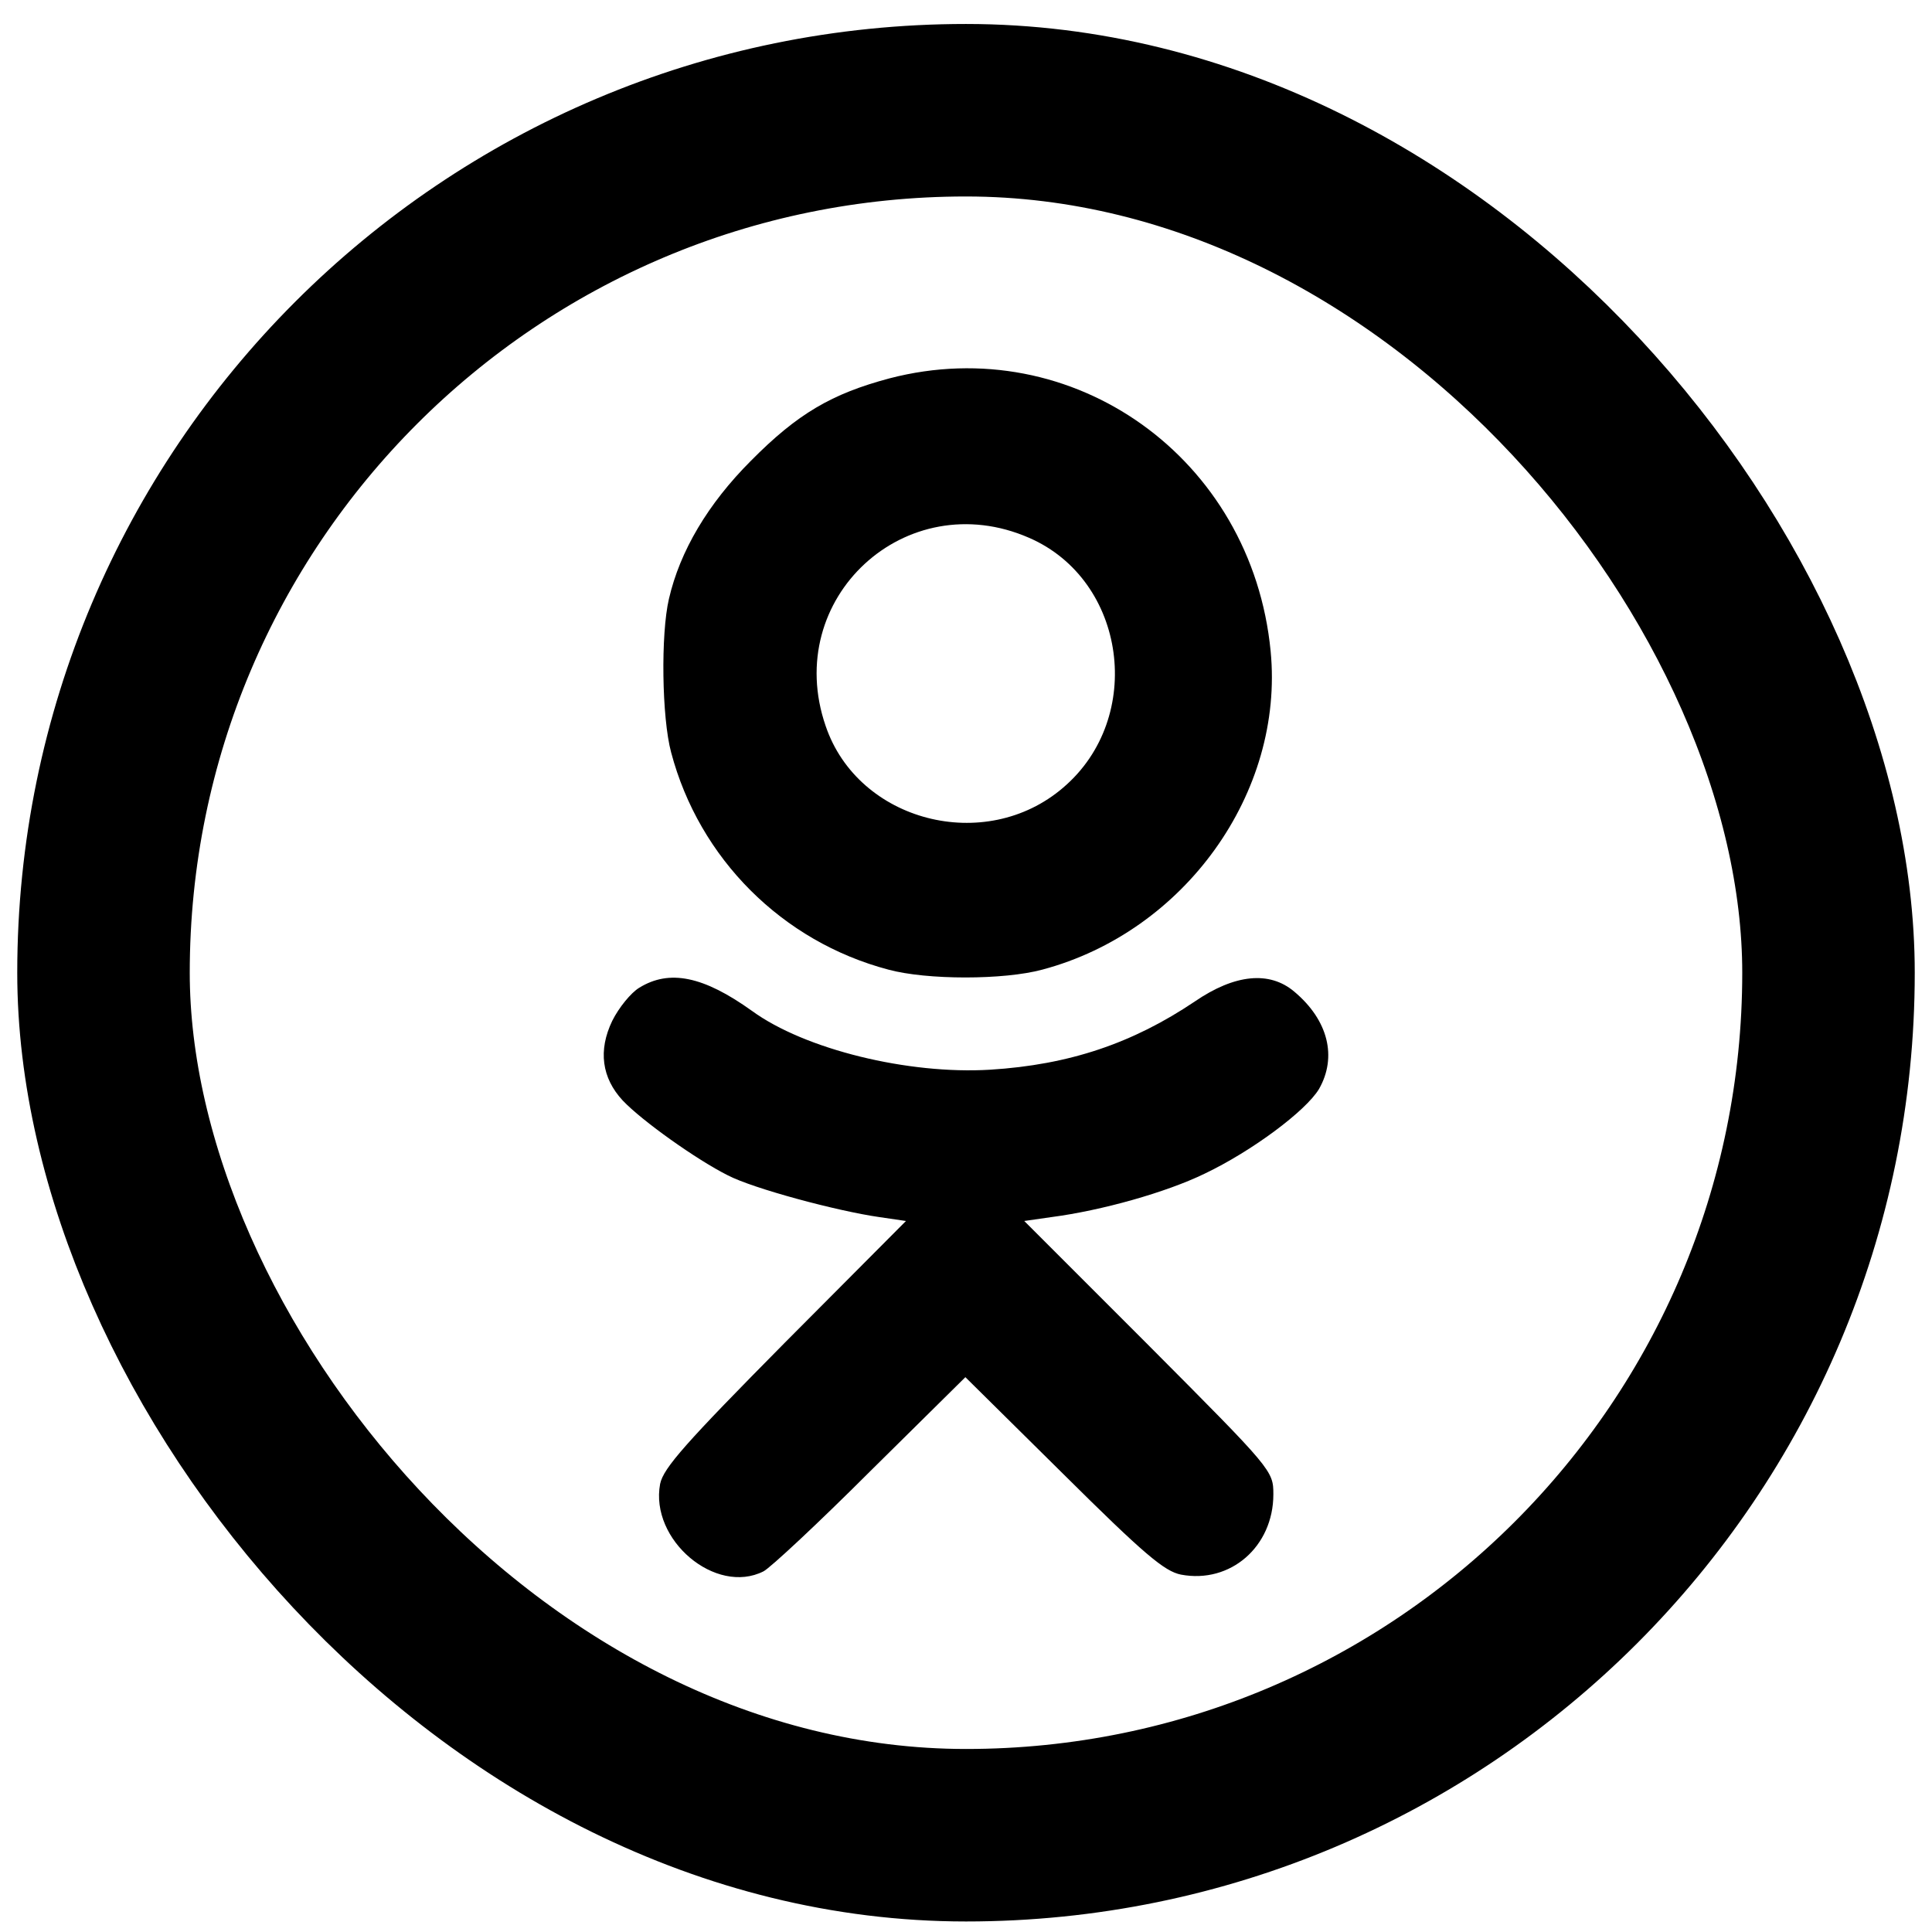 <?xml version="1.0" encoding="UTF-8"?> <svg xmlns="http://www.w3.org/2000/svg" width="56" height="56" viewBox="0 0 56 56" fill="none"><rect x="3" y="3.195" width="50" height="50" rx="25" stroke="black" stroke-width="5"></rect><path d="M25.782 10.967C24.108 11.414 23.119 11.988 21.764 13.358C20.521 14.602 19.708 15.973 19.389 17.36C19.15 18.38 19.182 20.803 19.453 21.808C20.266 24.885 22.673 27.292 25.75 28.105C26.866 28.408 29.098 28.408 30.213 28.105C34.343 27.005 37.228 22.971 36.83 18.874C36.288 13.279 31.106 9.58 25.782 10.967ZM29.831 15.59C32.653 16.818 33.195 20.803 30.819 22.828C28.556 24.773 24.873 23.817 23.932 21.043C22.657 17.344 26.26 14.028 29.831 15.59Z" fill="black"></path><path d="M18.528 28.631C18.289 28.775 17.938 29.205 17.747 29.588C17.332 30.448 17.444 31.246 18.05 31.899C18.608 32.489 20.202 33.621 21.095 34.067C21.828 34.45 24.267 35.104 25.495 35.279L26.26 35.391L22.753 38.914C19.883 41.815 19.23 42.548 19.134 43.011C18.831 44.637 20.744 46.247 22.131 45.546C22.322 45.45 23.725 44.143 25.224 42.644L27.982 39.918L30.819 42.724C33.163 45.051 33.753 45.546 34.231 45.641C35.666 45.912 36.909 44.828 36.909 43.314C36.909 42.628 36.877 42.596 33.306 39.009L29.688 35.391L30.469 35.279C31.935 35.088 33.801 34.562 34.916 34.02C36.288 33.366 37.85 32.202 38.233 31.564C38.759 30.64 38.504 29.572 37.515 28.743C36.798 28.137 35.793 28.233 34.63 29.03C32.828 30.241 30.995 30.863 28.699 31.006C26.324 31.15 23.327 30.417 21.796 29.301C20.393 28.296 19.405 28.089 18.528 28.631Z" fill="black"></path></svg> 